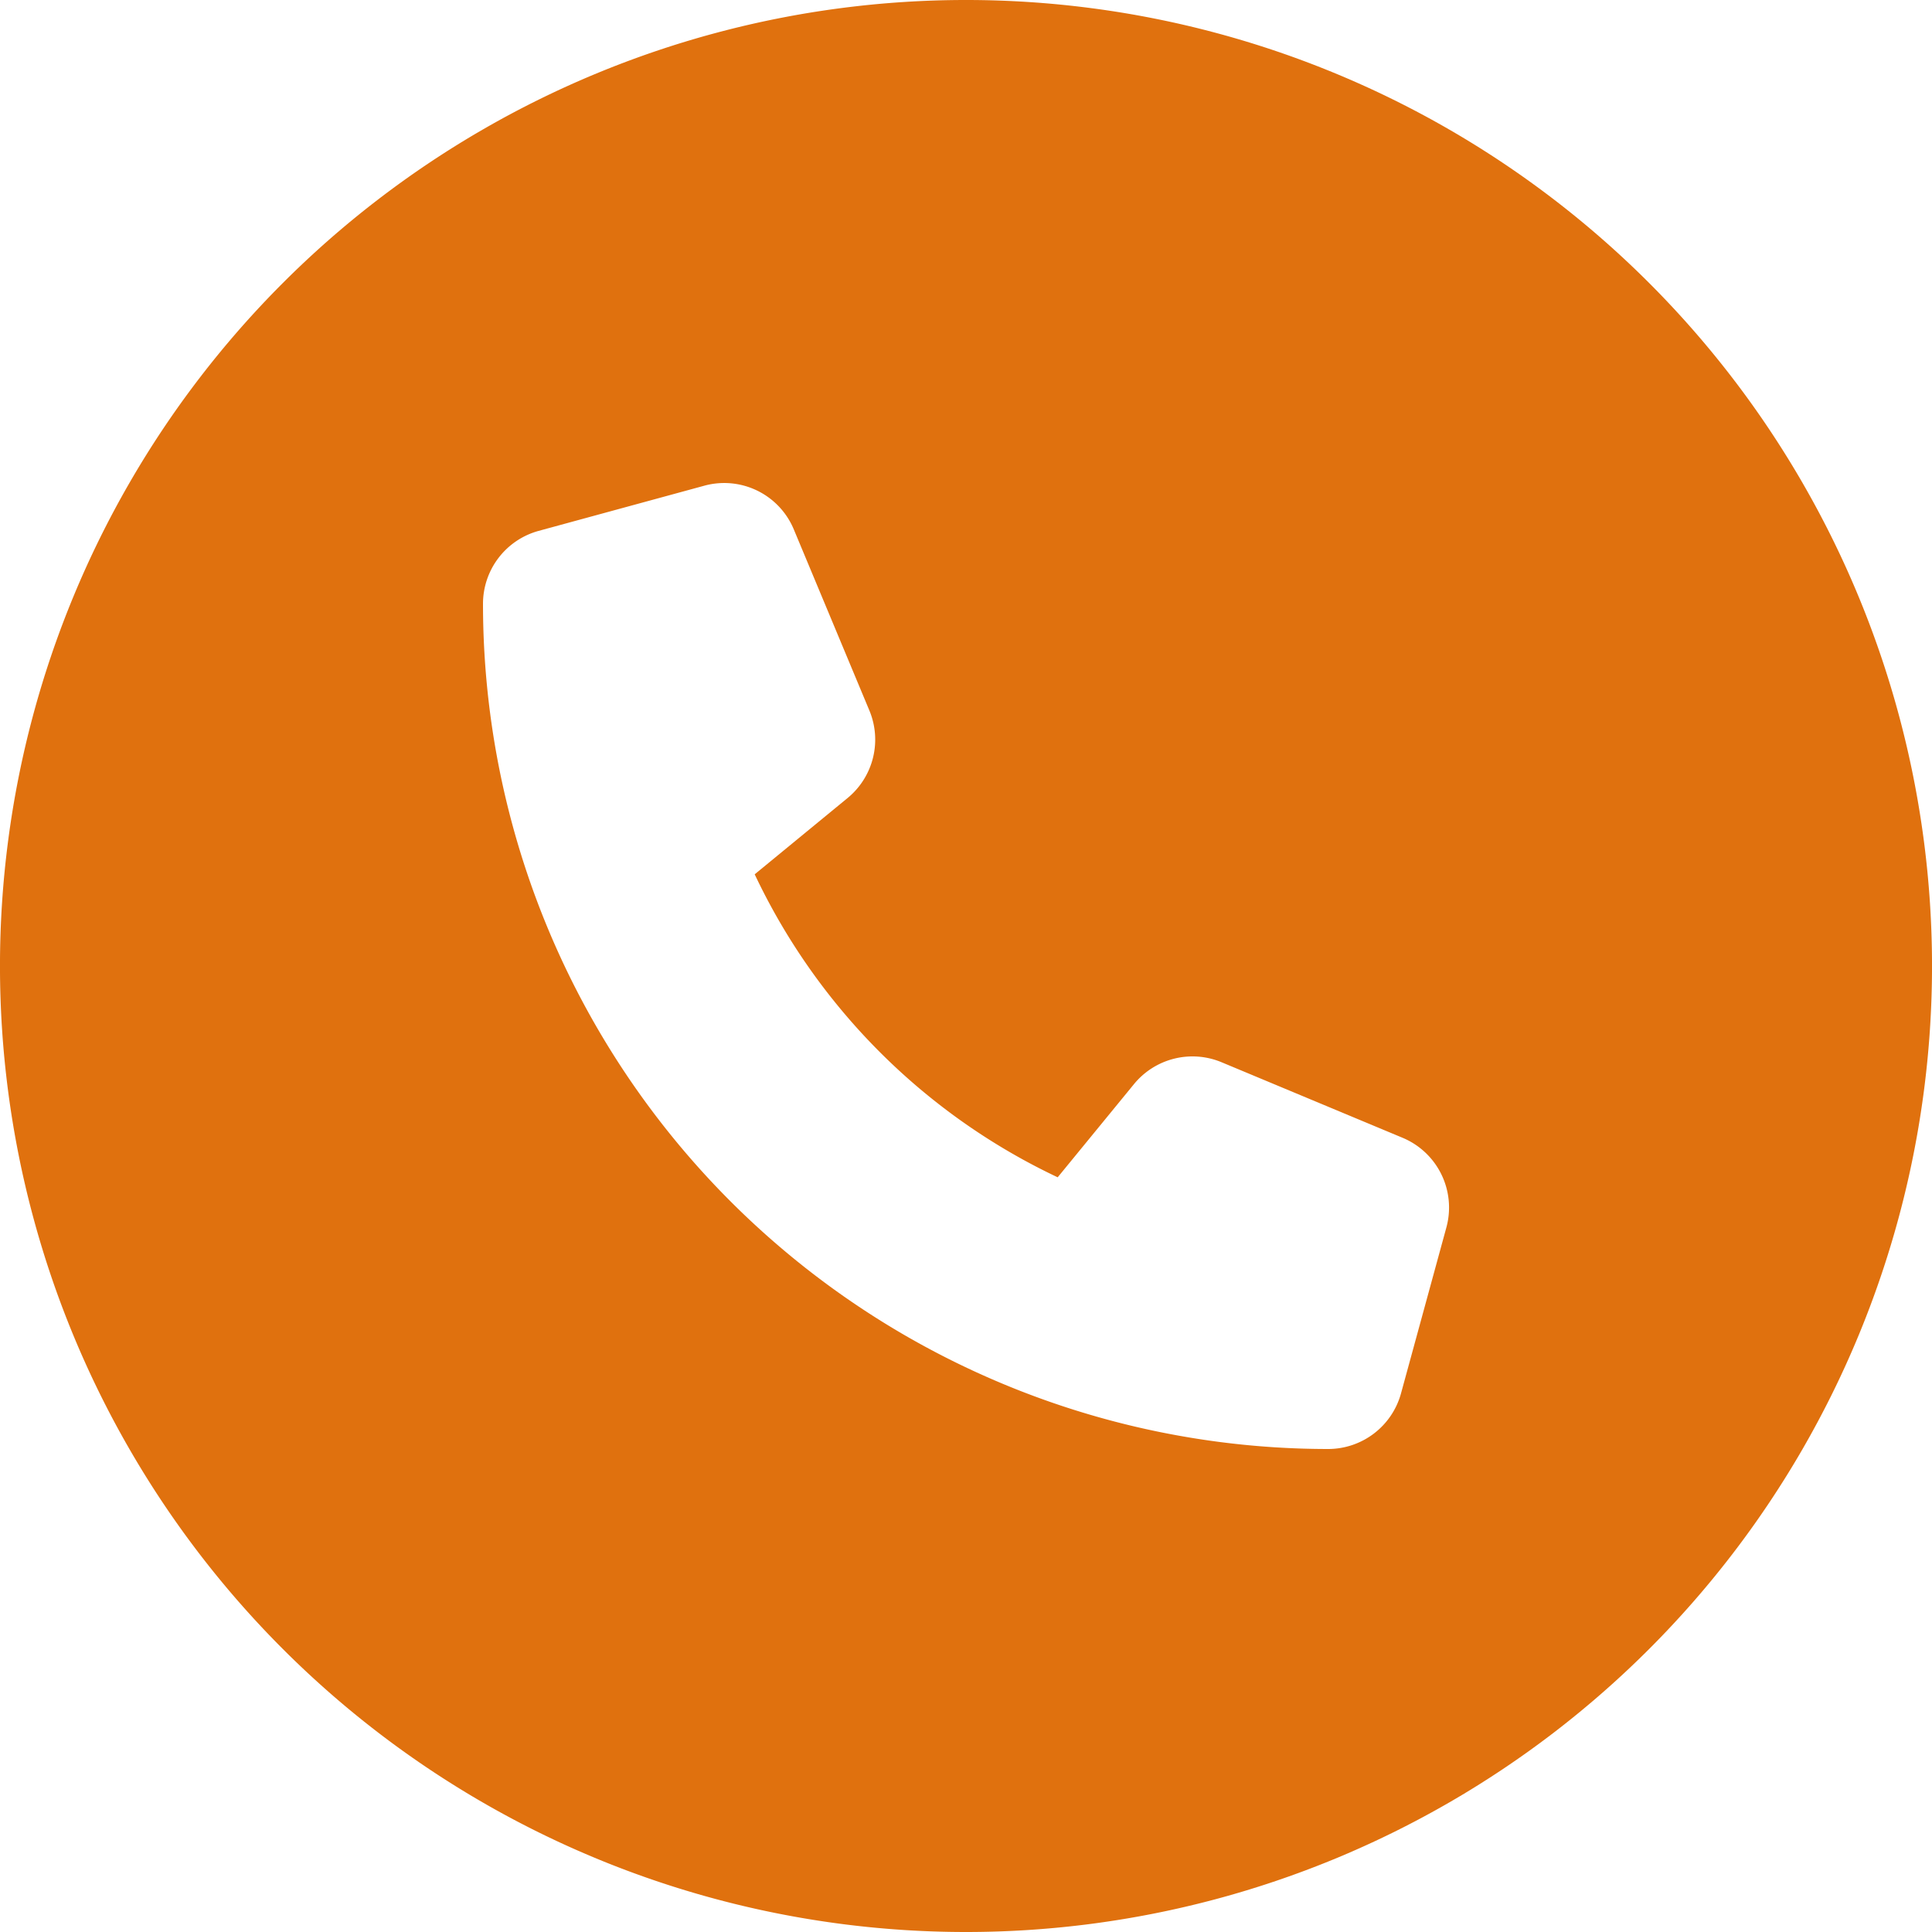 <?xml version="1.0" encoding="UTF-8"?> <svg xmlns="http://www.w3.org/2000/svg" width="46" height="46" viewBox="0 0 46 46"><path id="Path_816" data-name="Path 816" d="M0,5.75A23,23,0,0,0,19.919-5.75a23,23,0,0,0,0-23A23,23,0,0,0,0-40.25a23,23,0,0,0-19.919,11.5,23,23,0,0,0,0,23A23,23,0,0,0,0,5.75ZM-6.226-28.687A1.794,1.794,0,0,1-4.1-27.645l1.8,4.313a1.8,1.8,0,0,1-.521,2.084l-2.21,1.815a15.126,15.126,0,0,0,7.214,7.214L4-14.438a1.8,1.8,0,0,1,2.084-.521l4.313,1.8a1.8,1.8,0,0,1,1.042,2.129L10.359-7.08A1.8,1.8,0,0,1,8.625-5.75,20.126,20.126,0,0,1-11.5-25.875a1.8,1.8,0,0,1,1.321-1.734Z" transform="translate(23 40.25)" fill="#e0710e"></path></svg> 